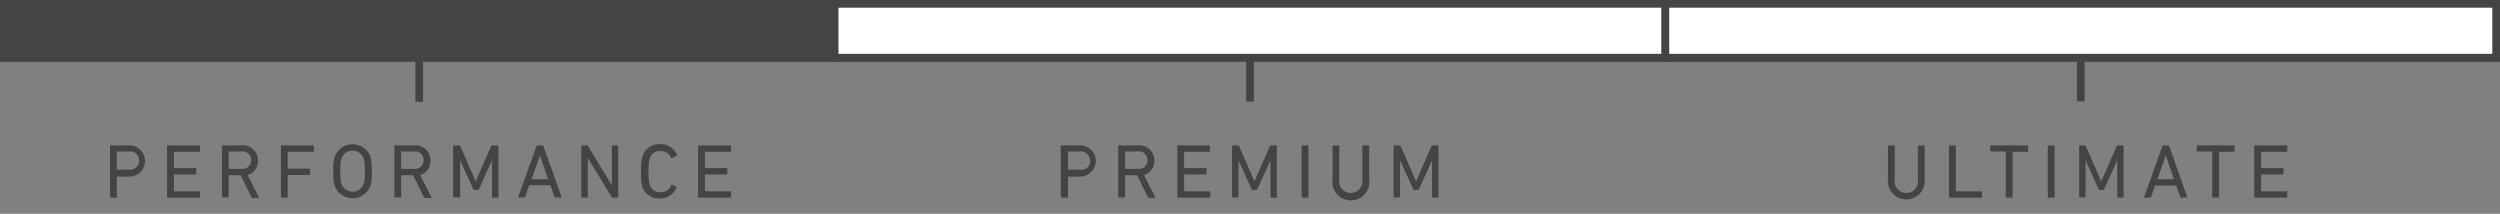 <svg id="Layer_1" data-name="Layer 1" xmlns="http://www.w3.org/2000/svg" viewBox="0 0 325 27.79"><rect x="0" y="0" width="325" height="27.79" fill="#808080" stroke="none"/><defs><style>.cls-1{fill:#fff;stroke:#444;stroke-miterlimit:10;}.cls-2{fill:#444;}</style></defs><title>waterproofing</title><line class="cls-1" x1="54.5" y1="13.24" x2="54.5" y2="7.56"/><line class="cls-1" x1="162.5" y1="13.21" x2="162.5" y2="7.53"/><line class="cls-1" x1="270.5" y1="13.18" x2="270.5" y2="7.5"/><path class="cls-2" d="M14.4,25.66a0.09,0.09,0,0,1-.1-0.1V19a0.09,0.09,0,0,1,.1-0.1h2.42a2,2,0,1,1,0,4.06H15.25a0.05,0.05,0,0,0-.06.06v2.58a0.09,0.09,0,0,1-.1.1H14.4Zm3.7-4.77a1.17,1.17,0,0,0-1.33-1.2H15.25a0.05,0.05,0,0,0-.06.06V22a0.05,0.05,0,0,0,.06.06h1.52A1.17,1.17,0,0,0,18.09,20.89Z"/><path class="cls-2" d="M21.72,19a0.09,0.09,0,0,1,.1-0.1H25.9a0.09,0.09,0,0,1,.1.1v0.63a0.09,0.09,0,0,1-.1.1H22.67a0.05,0.05,0,0,0-.06.06v2a0.05,0.05,0,0,0,.06.06h2.75a0.09,0.09,0,0,1,.1.1v0.63a0.09,0.09,0,0,1-.1.1H22.67a0.05,0.05,0,0,0-.06.06v2.07a0.05,0.05,0,0,0,.06.06H25.9a0.09,0.09,0,0,1,.1.1v0.63a0.09,0.09,0,0,1-.1.1H21.82a0.09,0.09,0,0,1-.1-0.1V19Z"/><path class="cls-2" d="M32.78,25.66a0.13,0.13,0,0,1-.13-0.1l-1.36-2.78h-1.5a0.05,0.05,0,0,0-.06.06v2.72a0.1,0.1,0,0,1-.1.1H28.95a0.1,0.1,0,0,1-.1-0.1V19a0.1,0.1,0,0,1,.1-0.1H31.4a1.94,1.94,0,0,1,2.13,2,1.85,1.85,0,0,1-1.34,1.85l1.45,2.87a0.07,0.07,0,0,1-.06.12h-0.8Zm-0.14-4.84a1.1,1.1,0,0,0-1.26-1.13H29.79a0.05,0.05,0,0,0-.06.06v2.14a0.05,0.05,0,0,0,.06.06h1.59A1.1,1.1,0,0,0,32.64,20.82Z"/><path class="cls-2" d="M36.51,19a0.1,0.1,0,0,1,.1-0.1H40.7a0.1,0.1,0,0,1,.1.1v0.63a0.09,0.09,0,0,1-.1.1H37.46a0.05,0.05,0,0,0-.06.06v2.07a0.05,0.05,0,0,0,.06.06h2.75a0.09,0.09,0,0,1,.1.1v0.63a0.09,0.09,0,0,1-.1.1H37.46a0.05,0.05,0,0,0-.06.06v2.79a0.1,0.1,0,0,1-.1.1H36.62a0.1,0.1,0,0,1-.1-0.1V19Z"/><path class="cls-2" d="M43.52,24.18a5.83,5.83,0,0,1-.18-1.92,5.81,5.81,0,0,1,.18-1.92,2.48,2.48,0,0,1,4.63,0,5.85,5.85,0,0,1,.18,1.92,5.87,5.87,0,0,1-.18,1.92A2.48,2.48,0,0,1,43.52,24.18Zm3.76-.25a5.83,5.83,0,0,0,.15-1.67,5.83,5.83,0,0,0-.15-1.67,1.54,1.54,0,0,0-2.89,0,5.87,5.87,0,0,0-.15,1.67,5.87,5.87,0,0,0,.15,1.67A1.54,1.54,0,0,0,47.27,23.93Z"/><path class="cls-2" d="M55.2,25.66a0.13,0.13,0,0,1-.13-0.1l-1.36-2.78h-1.5a0.05,0.05,0,0,0-.06.06v2.72a0.1,0.1,0,0,1-.1.1H51.37a0.1,0.1,0,0,1-.1-0.1V19a0.1,0.1,0,0,1,.1-0.1h2.46a1.94,1.94,0,0,1,2.13,2,1.85,1.85,0,0,1-1.34,1.85l1.45,2.87a0.07,0.07,0,0,1-.06.12H55.2Zm-0.14-4.84a1.1,1.1,0,0,0-1.26-1.13H52.21a0.05,0.05,0,0,0-.06.06v2.14a0.05,0.05,0,0,0,.06.06H53.8A1.1,1.1,0,0,0,55.06,20.82Z"/><path class="cls-2" d="M58.93,19a0.1,0.1,0,0,1,.1-0.1h0.65a0.16,0.16,0,0,1,.16.1l2,4.58h0l2-4.58a0.16,0.16,0,0,1,.16-0.1H64.7a0.09,0.09,0,0,1,.1.1v6.6a0.09,0.09,0,0,1-.1.1H64.07a0.09,0.09,0,0,1-.1-0.1V20.83h0l-1.69,3.74a0.17,0.17,0,0,1-.18.12h-0.4a0.18,0.18,0,0,1-.19-0.12l-1.69-3.74h0v4.73a0.09,0.09,0,0,1-.1.1H59a0.1,0.1,0,0,1-.1-0.1V19Z"/><path class="cls-2" d="M69.74,19a0.12,0.12,0,0,1,.12-0.1h0.65a0.13,0.13,0,0,1,.13.1L73,25.56a0.07,0.07,0,0,1-.07.1H72.2a0.12,0.12,0,0,1-.13-0.1l-0.52-1.48H68.8l-0.52,1.48a0.13,0.13,0,0,1-.13.1h-0.7a0.07,0.07,0,0,1-.07-0.1Zm1.52,4.3-1.07-3.09h0l-1.08,3.09h2.17Z"/><path class="cls-2" d="M75.55,19a0.1,0.1,0,0,1,.1-0.1h0.64a0.16,0.16,0,0,1,.17.1l3.08,5.1h0V19a0.09,0.09,0,0,1,.1-0.1h0.63a0.1,0.1,0,0,1,.1.1v6.6a0.09,0.09,0,0,1-.1.1H79.67a0.17,0.17,0,0,1-.17-0.1l-3.09-5.08h0v5.08a0.09,0.09,0,0,1-.1.1H75.66a0.09,0.09,0,0,1-.1-0.1V19Z"/><path class="cls-2" d="M83.35,22.26a5.7,5.7,0,0,1,.18-1.91,2.18,2.18,0,0,1,2.26-1.6A2.27,2.27,0,0,1,88,20.12a0.1,0.1,0,0,1,0,.13l-0.6.29a0.1,0.1,0,0,1-.14,0,1.48,1.48,0,0,0-1.4-.91,1.36,1.36,0,0,0-1.41,1,5.58,5.58,0,0,0-.13,1.68,5.58,5.58,0,0,0,.13,1.68,1.37,1.37,0,0,0,1.41,1,1.48,1.48,0,0,0,1.4-.91A0.1,0.1,0,0,1,87.33,24l0.6,0.29a0.1,0.1,0,0,1,0,.13,2.27,2.27,0,0,1-2.18,1.37,2.18,2.18,0,0,1-2.26-1.6A5.71,5.71,0,0,1,83.35,22.26Z"/><path class="cls-2" d="M90.75,19a0.09,0.09,0,0,1,.1-0.1h4.09a0.09,0.09,0,0,1,.1.1v0.63a0.09,0.09,0,0,1-.1.1H91.7a0.05,0.05,0,0,0-.06.06v2a0.05,0.05,0,0,0,.06.06h2.75a0.09,0.09,0,0,1,.1.1v0.63a0.09,0.09,0,0,1-.1.1H91.7a0.05,0.05,0,0,0-.06.06v2.07a0.05,0.05,0,0,0,.06.06h3.24a0.09,0.09,0,0,1,.1.1v0.63a0.09,0.09,0,0,1-.1.1H90.85a0.09,0.09,0,0,1-.1-0.1V19Z"/><path class="cls-2" d="M138,25.66a0.09,0.09,0,0,1-.1-0.1V19a0.09,0.09,0,0,1,.1-0.1h2.42a2,2,0,1,1,0,4.06H138.9a0.05,0.05,0,0,0-.06.06v2.58a0.09,0.09,0,0,1-.1.1H138Zm3.7-4.77a1.17,1.17,0,0,0-1.33-1.2H138.9a0.05,0.05,0,0,0-.06.06V22a0.05,0.05,0,0,0,.06.06h1.52A1.17,1.17,0,0,0,141.75,20.89Z"/><path class="cls-2" d="M149.31,25.66a0.13,0.13,0,0,1-.13-0.1l-1.36-2.78h-1.5a0.05,0.05,0,0,0-.06.06v2.72a0.09,0.09,0,0,1-.1.1h-0.69a0.09,0.09,0,0,1-.1-0.1V19a0.09,0.09,0,0,1,.1-0.1h2.46a1.94,1.94,0,0,1,2.13,2,1.85,1.85,0,0,1-1.34,1.85l1.45,2.87a0.07,0.07,0,0,1-.06.12h-0.8Zm-0.14-4.84a1.1,1.1,0,0,0-1.26-1.13h-1.59a0.05,0.05,0,0,0-.06.06v2.14a0.05,0.05,0,0,0,.06.06h1.59A1.1,1.1,0,0,0,149.17,20.82Z"/><path class="cls-2" d="M153,19a0.09,0.09,0,0,1,.1-0.1h4.09a0.09,0.09,0,0,1,.1.1v0.63a0.09,0.09,0,0,1-.1.1H154a0.05,0.05,0,0,0-.06.06v2a0.05,0.05,0,0,0,.06.06h2.75a0.09,0.09,0,0,1,.1.1v0.63a0.09,0.09,0,0,1-.1.1H154a0.05,0.05,0,0,0-.06.06v2.07a0.05,0.05,0,0,0,.06.06h3.24a0.09,0.09,0,0,1,.1.1v0.63a0.09,0.09,0,0,1-.1.1h-4.09a0.09,0.09,0,0,1-.1-0.1V19Z"/><path class="cls-2" d="M160.17,19a0.09,0.09,0,0,1,.1-0.1h0.65a0.15,0.15,0,0,1,.16.1l2,4.58h0l2-4.58a0.15,0.15,0,0,1,.16-0.1h0.65a0.09,0.09,0,0,1,.1.1v6.6a0.09,0.09,0,0,1-.1.1h-0.63a0.1,0.1,0,0,1-.1-0.1V20.83h0l-1.69,3.74a0.17,0.17,0,0,1-.18.12h-0.4a0.18,0.18,0,0,1-.19-0.12L161,20.83h0v4.73a0.1,0.1,0,0,1-.1.1h-0.63a0.09,0.09,0,0,1-.1-0.1V19Z"/><path class="cls-2" d="M169.22,19a0.09,0.09,0,0,1,.1-0.1H170a0.09,0.09,0,0,1,.1.1v6.6a0.09,0.09,0,0,1-.1.1h-0.69a0.09,0.09,0,0,1-.1-0.1V19Z"/><path class="cls-2" d="M173.24,23.29V19a0.09,0.09,0,0,1,.1-0.1H174a0.09,0.09,0,0,1,.1.1v4.32a1.52,1.52,0,1,0,3,0V19a0.09,0.09,0,0,1,.1-0.1h0.69a0.09,0.09,0,0,1,.1.1v4.33A2.4,2.4,0,1,1,173.24,23.29Z"/><path class="cls-2" d="M181.18,19a0.09,0.09,0,0,1,.1-0.1h0.65a0.15,0.15,0,0,1,.16.1l2,4.58h0l2-4.58a0.15,0.15,0,0,1,.16-0.1h0.65a0.09,0.09,0,0,1,.1.1v6.6a0.09,0.09,0,0,1-.1.1h-0.63a0.1,0.1,0,0,1-.1-0.1V20.83h0l-1.69,3.74a0.17,0.17,0,0,1-.18.12h-0.4a0.18,0.18,0,0,1-.19-0.12L182,20.83h0v4.73a0.1,0.1,0,0,1-.1.1h-0.63a0.09,0.09,0,0,1-.1-0.1V19Z"/><path class="cls-2" d="M245.43,23.29V19a0.09,0.09,0,0,1,.1-0.1h0.69a0.09,0.09,0,0,1,.1.1v4.32a1.52,1.52,0,1,0,3,0V19a0.09,0.09,0,0,1,.1-0.1h0.69a0.09,0.09,0,0,1,.1.1v4.33A2.4,2.4,0,1,1,245.43,23.29Z"/><path class="cls-2" d="M253.37,19a0.1,0.1,0,0,1,.1-0.1h0.69a0.1,0.1,0,0,1,.1.1v5.81a0.05,0.05,0,0,0,.06.06h3.24a0.09,0.09,0,0,1,.1.1v0.63a0.09,0.09,0,0,1-.1.1h-4.09a0.09,0.09,0,0,1-.1-0.1V19Z"/><path class="cls-2" d="M260.85,25.66a0.1,0.1,0,0,1-.1-0.1V19.75a0.05,0.05,0,0,0-.06-0.06h-1.86a0.09,0.09,0,0,1-.1-0.1V19a0.1,0.1,0,0,1,.1-0.1h4.73a0.09,0.09,0,0,1,.1.1v0.63a0.09,0.09,0,0,1-.1.1H261.7a0.05,0.05,0,0,0-.06.06v5.81a0.1,0.1,0,0,1-.1.1h-0.69Z"/><path class="cls-2" d="M266.22,19a0.1,0.1,0,0,1,.1-0.1H267a0.1,0.1,0,0,1,.1.1v6.6a0.09,0.09,0,0,1-.1.1h-0.69a0.09,0.09,0,0,1-.1-0.1V19Z"/><path class="cls-2" d="M270.29,19a0.09,0.09,0,0,1,.1-0.1H271a0.16,0.16,0,0,1,.16.1l2,4.58h0l2-4.58a0.16,0.16,0,0,1,.16-0.1h0.65a0.1,0.1,0,0,1,.1.1v6.6a0.1,0.1,0,0,1-.1.1h-0.63a0.09,0.09,0,0,1-.1-0.1V20.83h0l-1.69,3.74a0.17,0.17,0,0,1-.18.12H273a0.18,0.18,0,0,1-.19-0.12l-1.69-3.74h0v4.73a0.09,0.09,0,0,1-.1.1h-0.63a0.09,0.09,0,0,1-.1-0.1V19Z"/><path class="cls-2" d="M281.1,19a0.12,0.12,0,0,1,.12-0.1h0.65a0.13,0.13,0,0,1,.13.1l2.33,6.6a0.07,0.07,0,0,1-.07.1h-0.7a0.12,0.12,0,0,1-.13-0.1l-0.52-1.48h-2.75l-0.52,1.48a0.13,0.13,0,0,1-.13.1h-0.7a0.07,0.07,0,0,1-.07-0.1Zm1.52,4.3-1.07-3.09h0l-1.08,3.09h2.17Z"/><path class="cls-2" d="M287.69,25.66a0.09,0.09,0,0,1-.1-0.1V19.75a0.05,0.05,0,0,0-.06-0.06h-1.86a0.09,0.09,0,0,1-.1-0.1V19a0.1,0.1,0,0,1,.1-0.1h4.73a0.1,0.1,0,0,1,.1.1v0.63a0.09,0.09,0,0,1-.1.1h-1.86a0.05,0.05,0,0,0-.06.06v5.81a0.09,0.09,0,0,1-.1.1h-0.69Z"/><path class="cls-2" d="M293.06,19a0.09,0.09,0,0,1,.1-0.1h4.09a0.09,0.09,0,0,1,.1.1v0.63a0.09,0.09,0,0,1-.1.1H294a0.05,0.05,0,0,0-.06.06v2a0.05,0.05,0,0,0,.06.06h2.75a0.09,0.09,0,0,1,.1.1v0.63a0.09,0.09,0,0,1-.1.1H294a0.05,0.05,0,0,0-.06.06v2.07a0.05,0.05,0,0,0,.06.06h3.24a0.09,0.09,0,0,1,.1.1v0.63a0.09,0.09,0,0,1-.1.1h-4.09a0.09,0.09,0,0,1-.1-0.1V19Z"/><rect class="cls-1" x="0.5" y="0.5" width="324" height="7"/><rect class="cls-1" x="0.5" y="0.5" width="108" height="7"/><rect class="cls-1" x="108.5" y="0.5" width="108" height="7"/><rect class="cls-1" x="216.5" y="0.5" width="108" height="7"/><rect class="cls-2" x="0.5" y="0.5" width="108" height="7"/></svg>